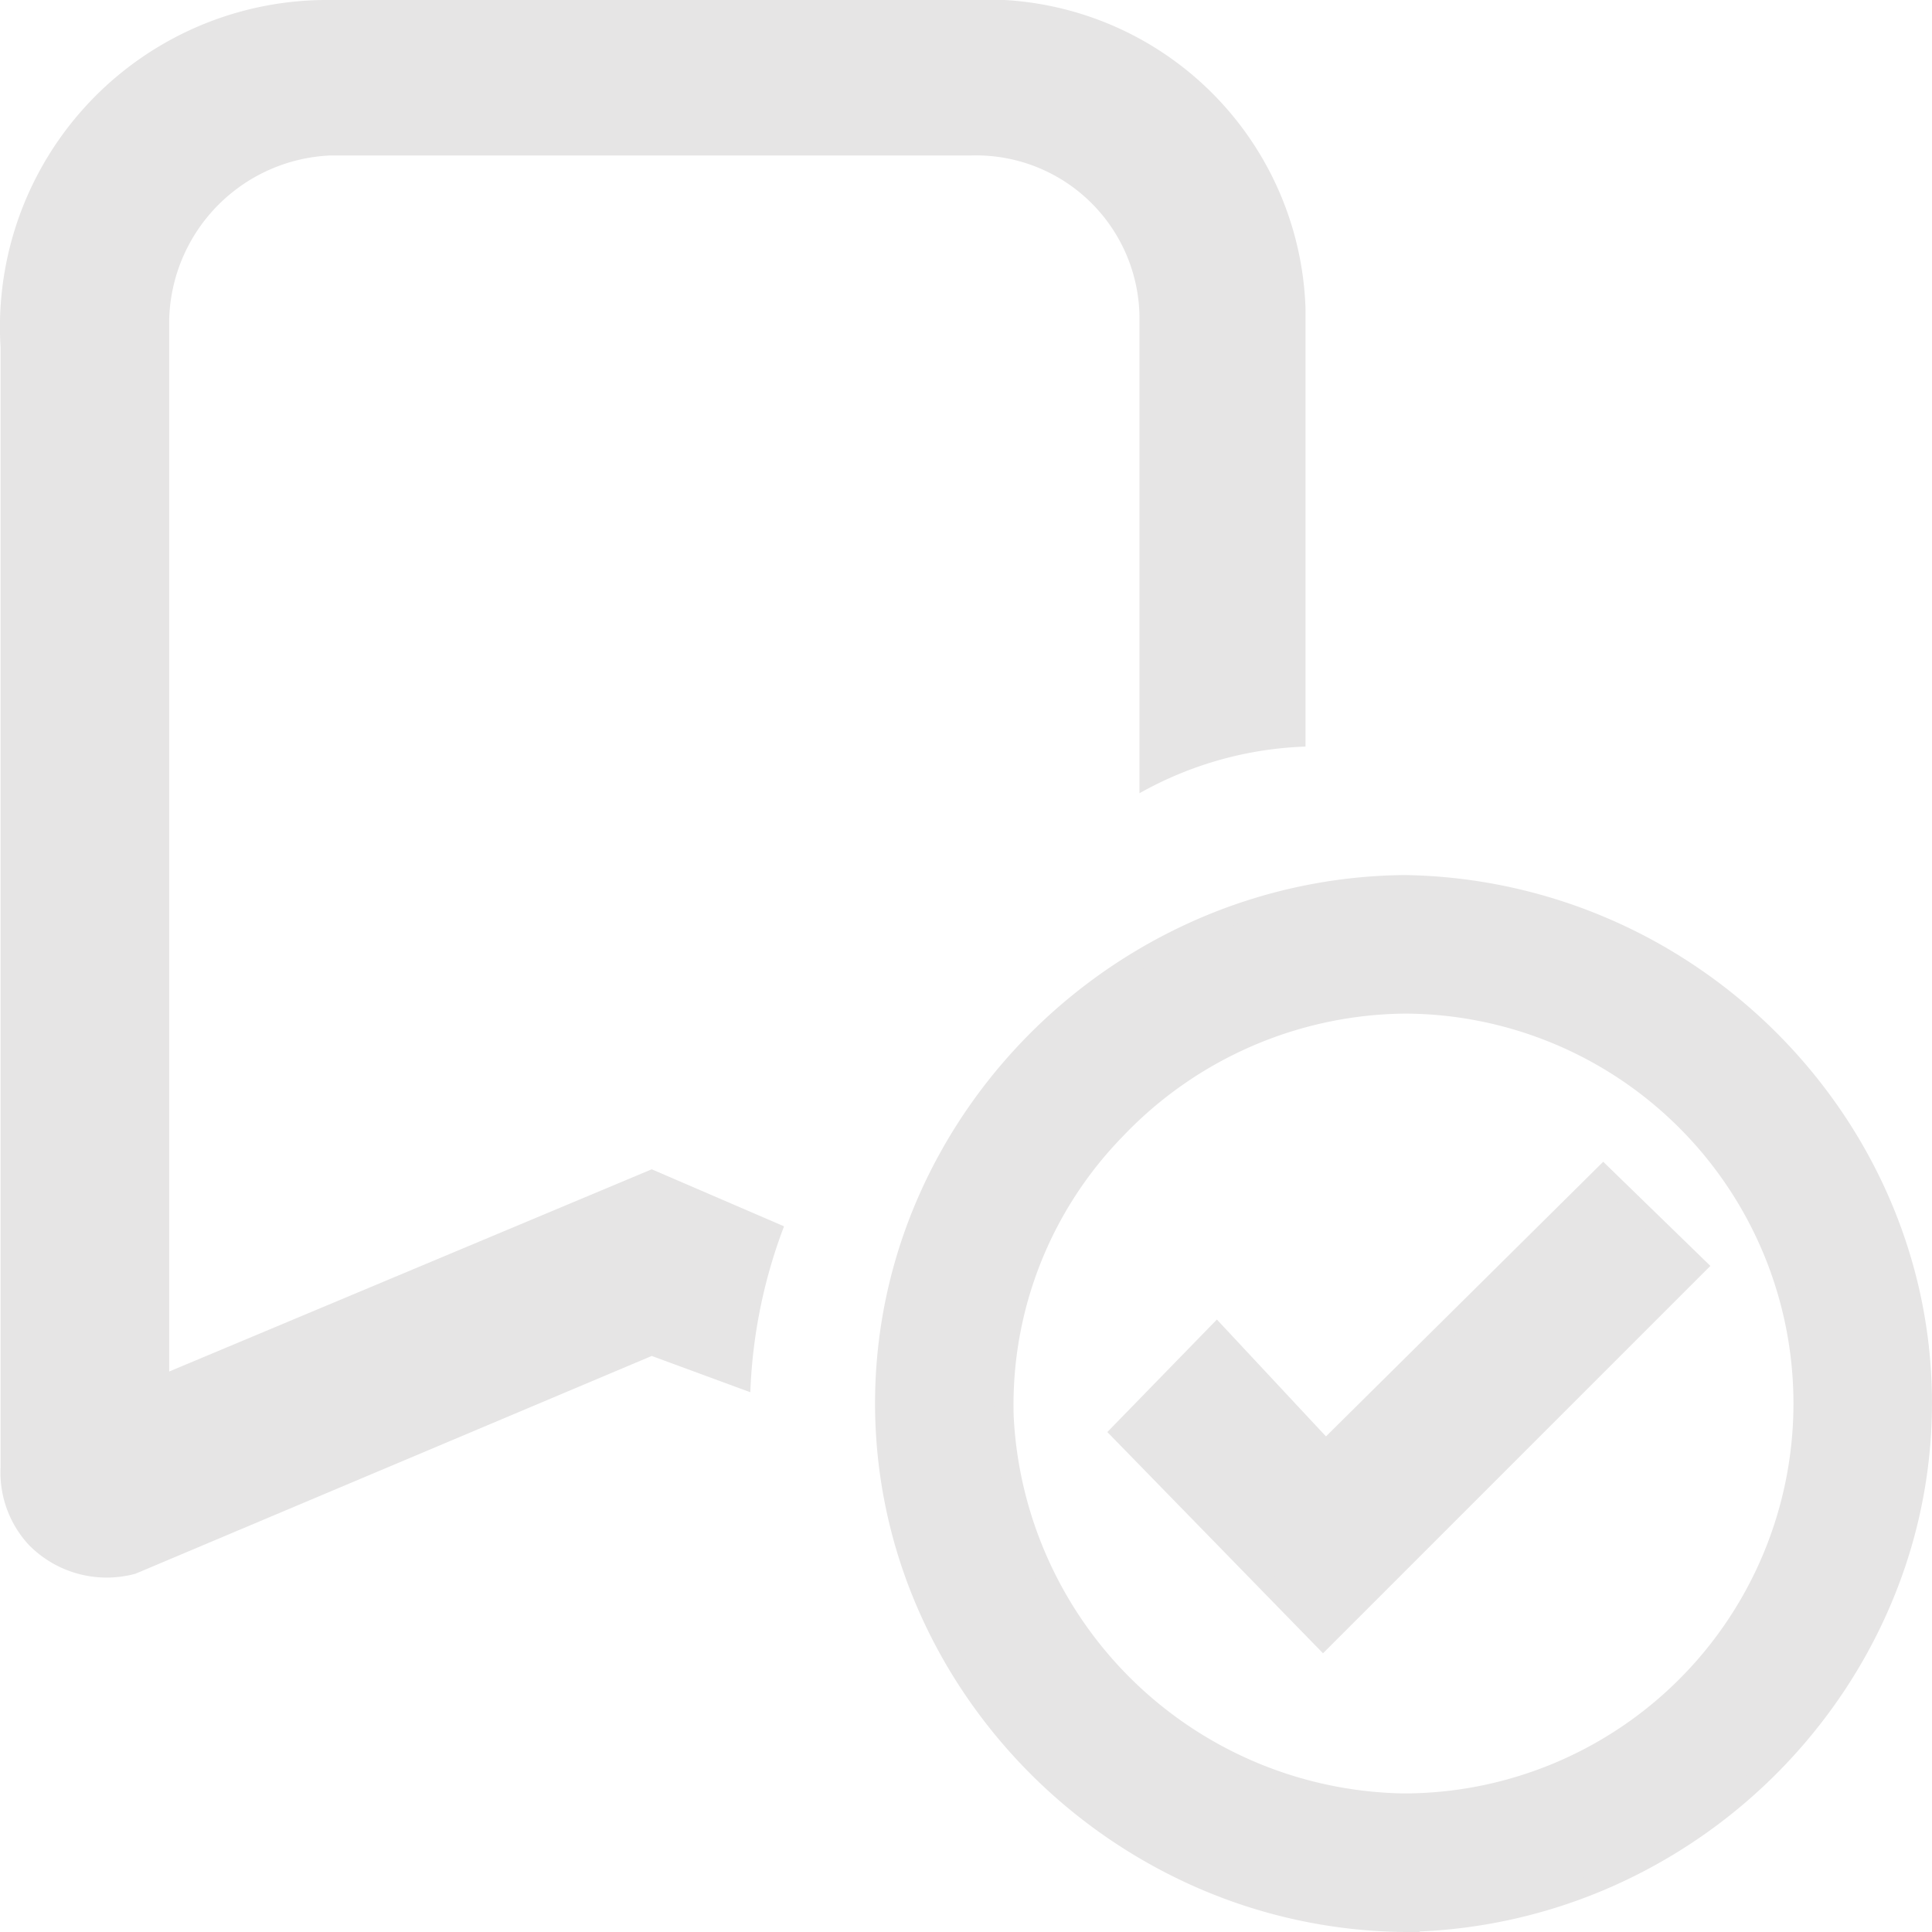 <svg xmlns="http://www.w3.org/2000/svg" width="100.5" height="100.5" viewBox="0 0 100.5 100.5">
  <g id="icon_bookmark_afteradding_hover" transform="translate(-140.783 -199)">
    <path id="Shape_10" data-name="Shape 10" d="M208.694,237.84V215.048A16.619,16.619,0,0,0,193.039,199H157.952a17.01,17.01,0,0,0-17.139,18.072v58.261a5.534,5.534,0,0,0,1.484,4.046,5.678,5.678,0,0,0,5.533,1.484l26.856-11.328,5.128,1.888a26.922,26.922,0,0,1,1.754-8.631l-6.883-2.967-25.1,10.519V215.588a8.769,8.769,0,0,1,8.367-8.5h33.333a8.5,8.5,0,0,1,8.772,8.361v24.815a18.9,18.9,0,0,1,8.637-2.428Z" transform="translate(0 0)" fill="#e6e5e5"/>
    <path id="_3" data-name="3" d="M27.055,53.981A27.1,27.1,0,0,1,16.5,51.736,27.757,27.757,0,0,1,4.556,41.791a27.132,27.132,0,0,1-2.491-4.608,26.242,26.242,0,0,1,.152-20.756,27.129,27.129,0,0,1,2.522-4.518A27.73,27.73,0,0,1,16.629,2.187,27.121,27.121,0,0,1,27.055,0a27.353,27.353,0,0,1,14.87,4.67,27.7,27.7,0,0,1,7.244,7.119,27.148,27.148,0,0,1,2.513,4.437A26.527,26.527,0,0,1,53.317,21.1a26.213,26.213,0,0,1-1.24,15.669,27.159,27.159,0,0,1-2.413,4.643,27.712,27.712,0,0,1-11.9,10.19,27.227,27.227,0,0,1-10.711,2.375ZM26.992,6.208a21.022,21.022,0,0,0-15,6.578,20.487,20.487,0,0,0-5.78,14.879A21.156,21.156,0,0,0,26.992,47.773a20.783,20.783,0,1,0,0-41.566Z" transform="translate(186.801 245.019)" fill="#e6e5e5" stroke="#e6e5e5" stroke-width="1"/>
    <path id="_4" data-name="4" d="M573,665.36l4.993-5.128,5.668,6.073L598.1,652l4.858,4.723-19.433,19.433Z" transform="translate(-373.917 -391.867)" fill="#e6e5e5" stroke="#e6e5e5" stroke-width="1"/>
  </g>
</svg>
